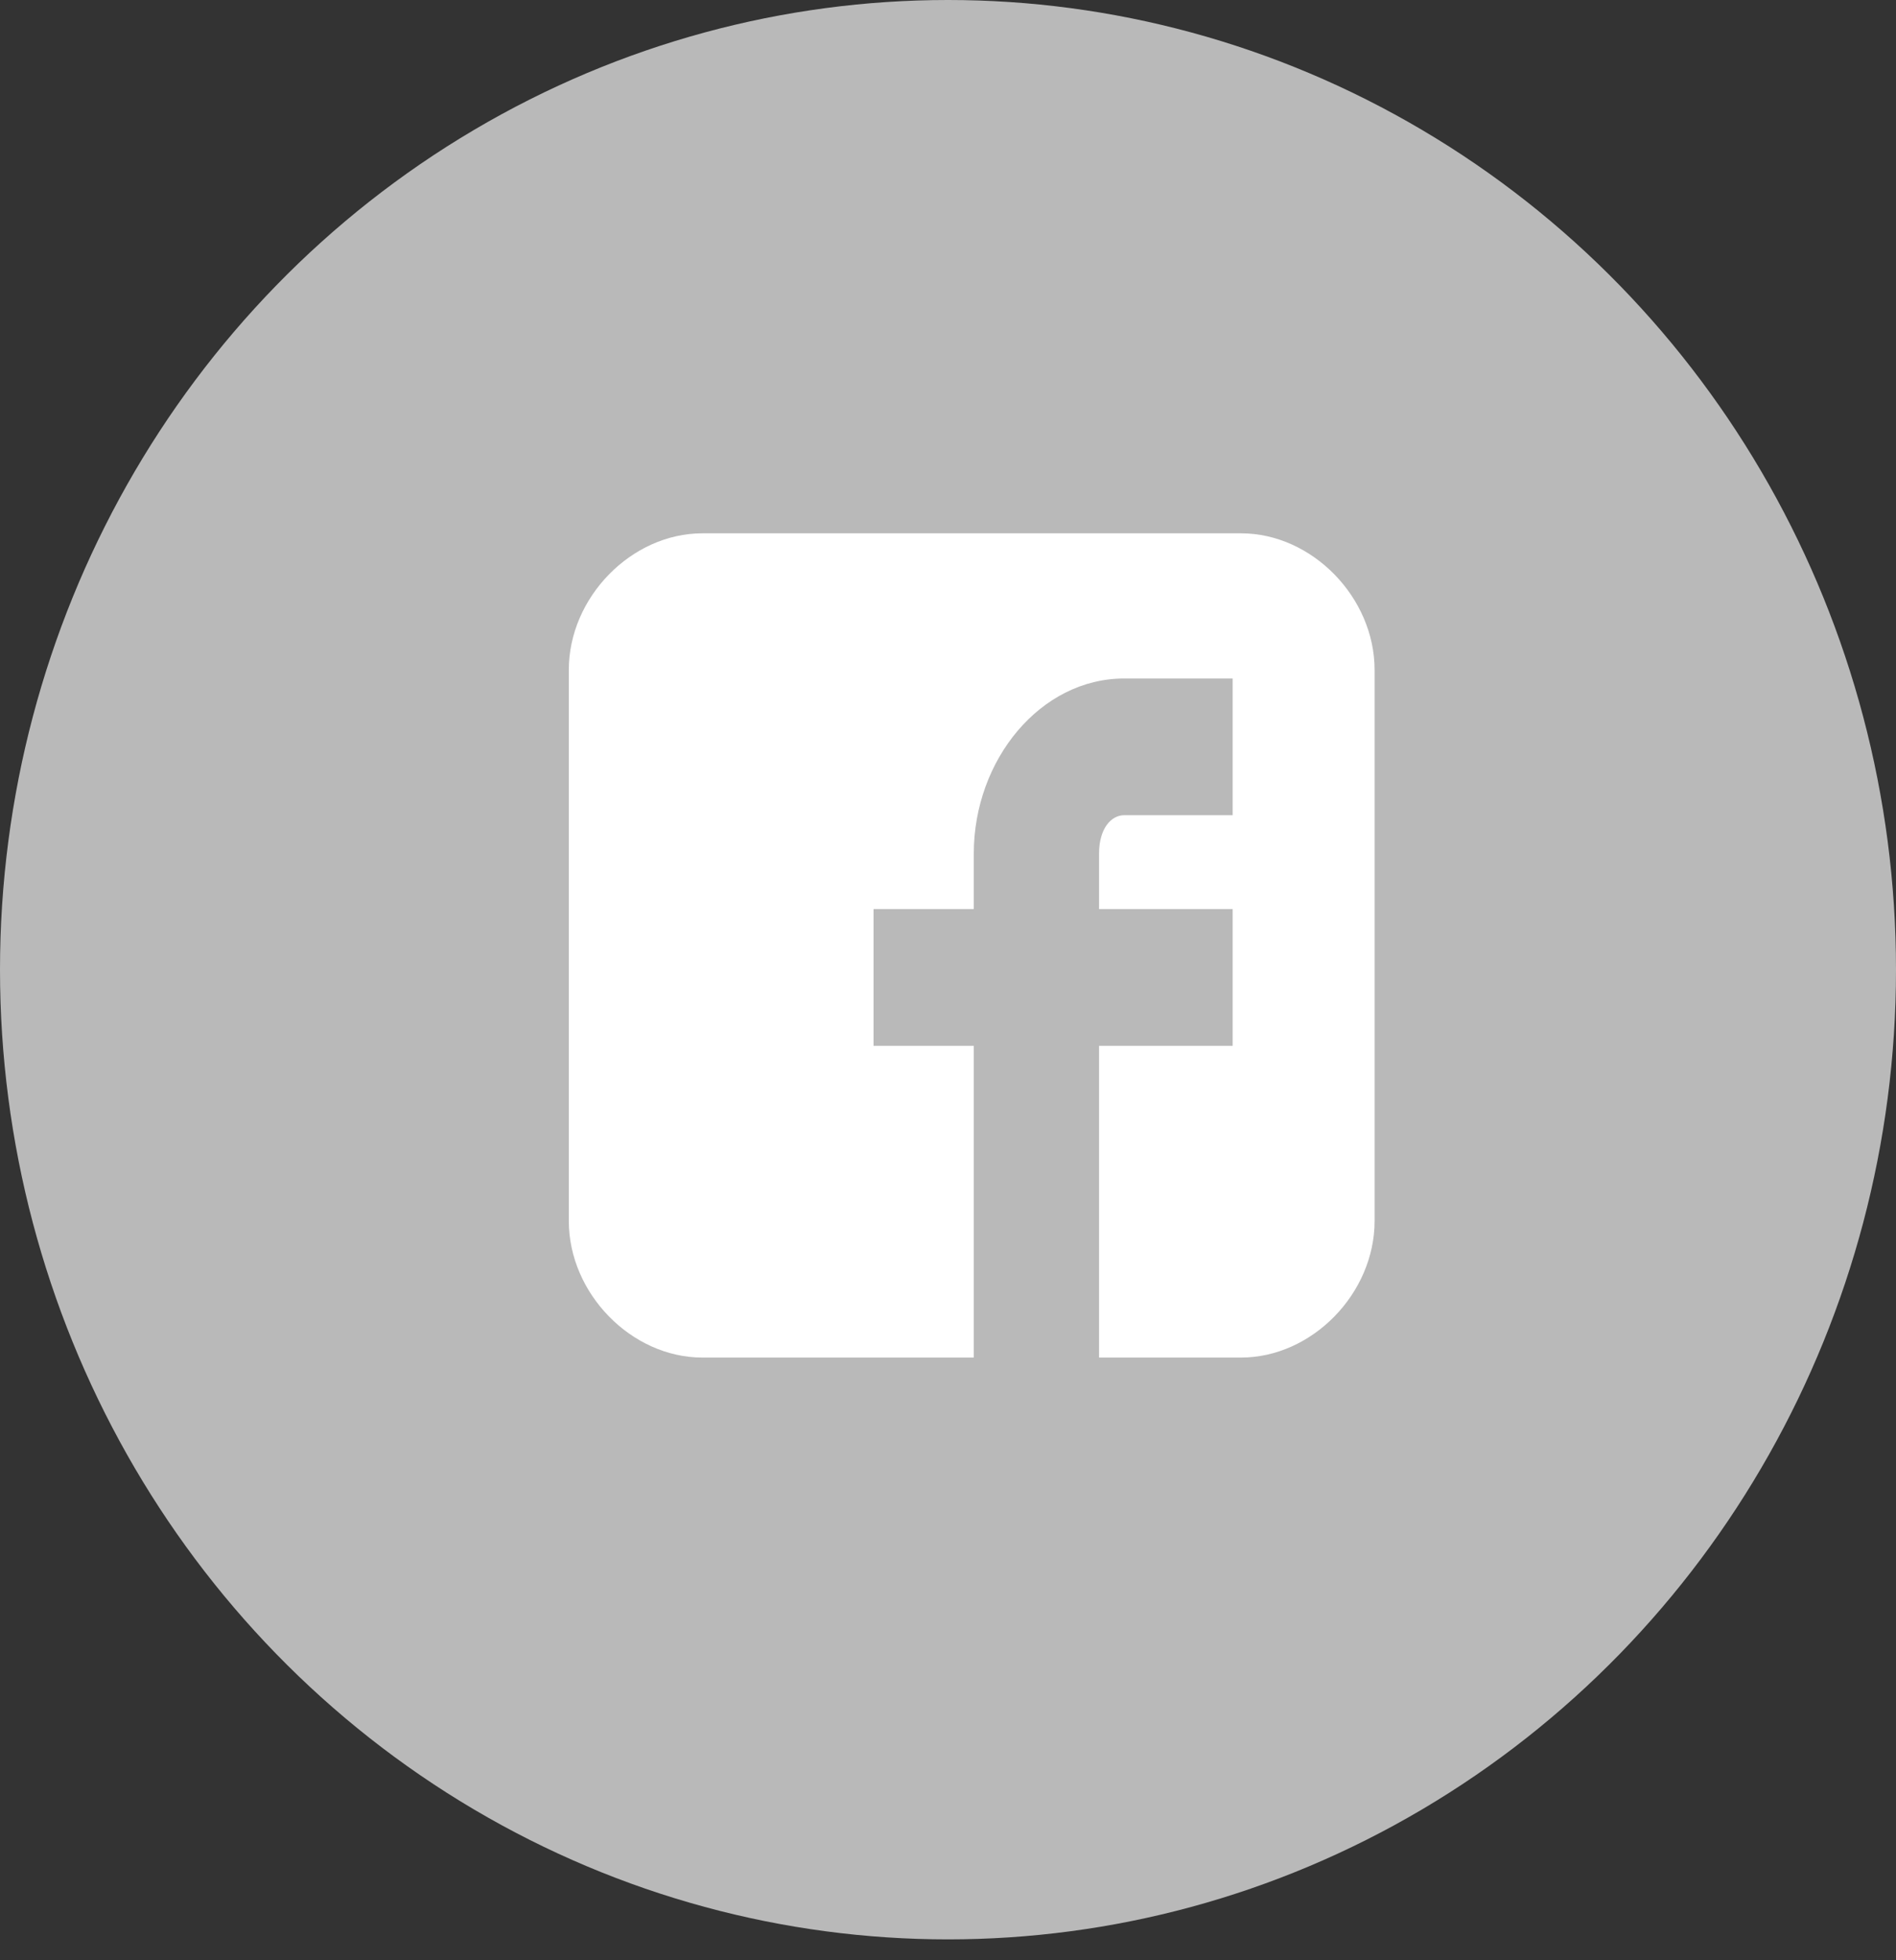 <?xml version="1.0" encoding="UTF-8"?> <svg xmlns="http://www.w3.org/2000/svg" width="30" height="31" viewBox="0 0 30 31" fill="none"><rect x="0" y="0" width="30" height="31" fill="#333333" stroke="none"/> <ellipse cx="15" cy="15.335" rx="15" ry="15.335" fill="#B9B9B9"></ellipse> <path d="M21.75 10.595C21.75 9.447 20.759 8.434 19.636 8.434H11.114C9.991 8.434 9 9.447 9 10.595V19.308C9 20.456 9.991 21.469 11.114 21.469H15.408V16.539H13.822V14.377H15.408V13.499C15.408 12.014 16.465 10.73 17.786 10.73H19.504V12.892H17.786C17.588 12.892 17.39 13.094 17.39 13.499V14.377H19.504V16.539H17.39V21.469H19.636C20.759 21.469 21.75 20.456 21.75 19.308V10.595Z" fill="white"></path> </svg> 